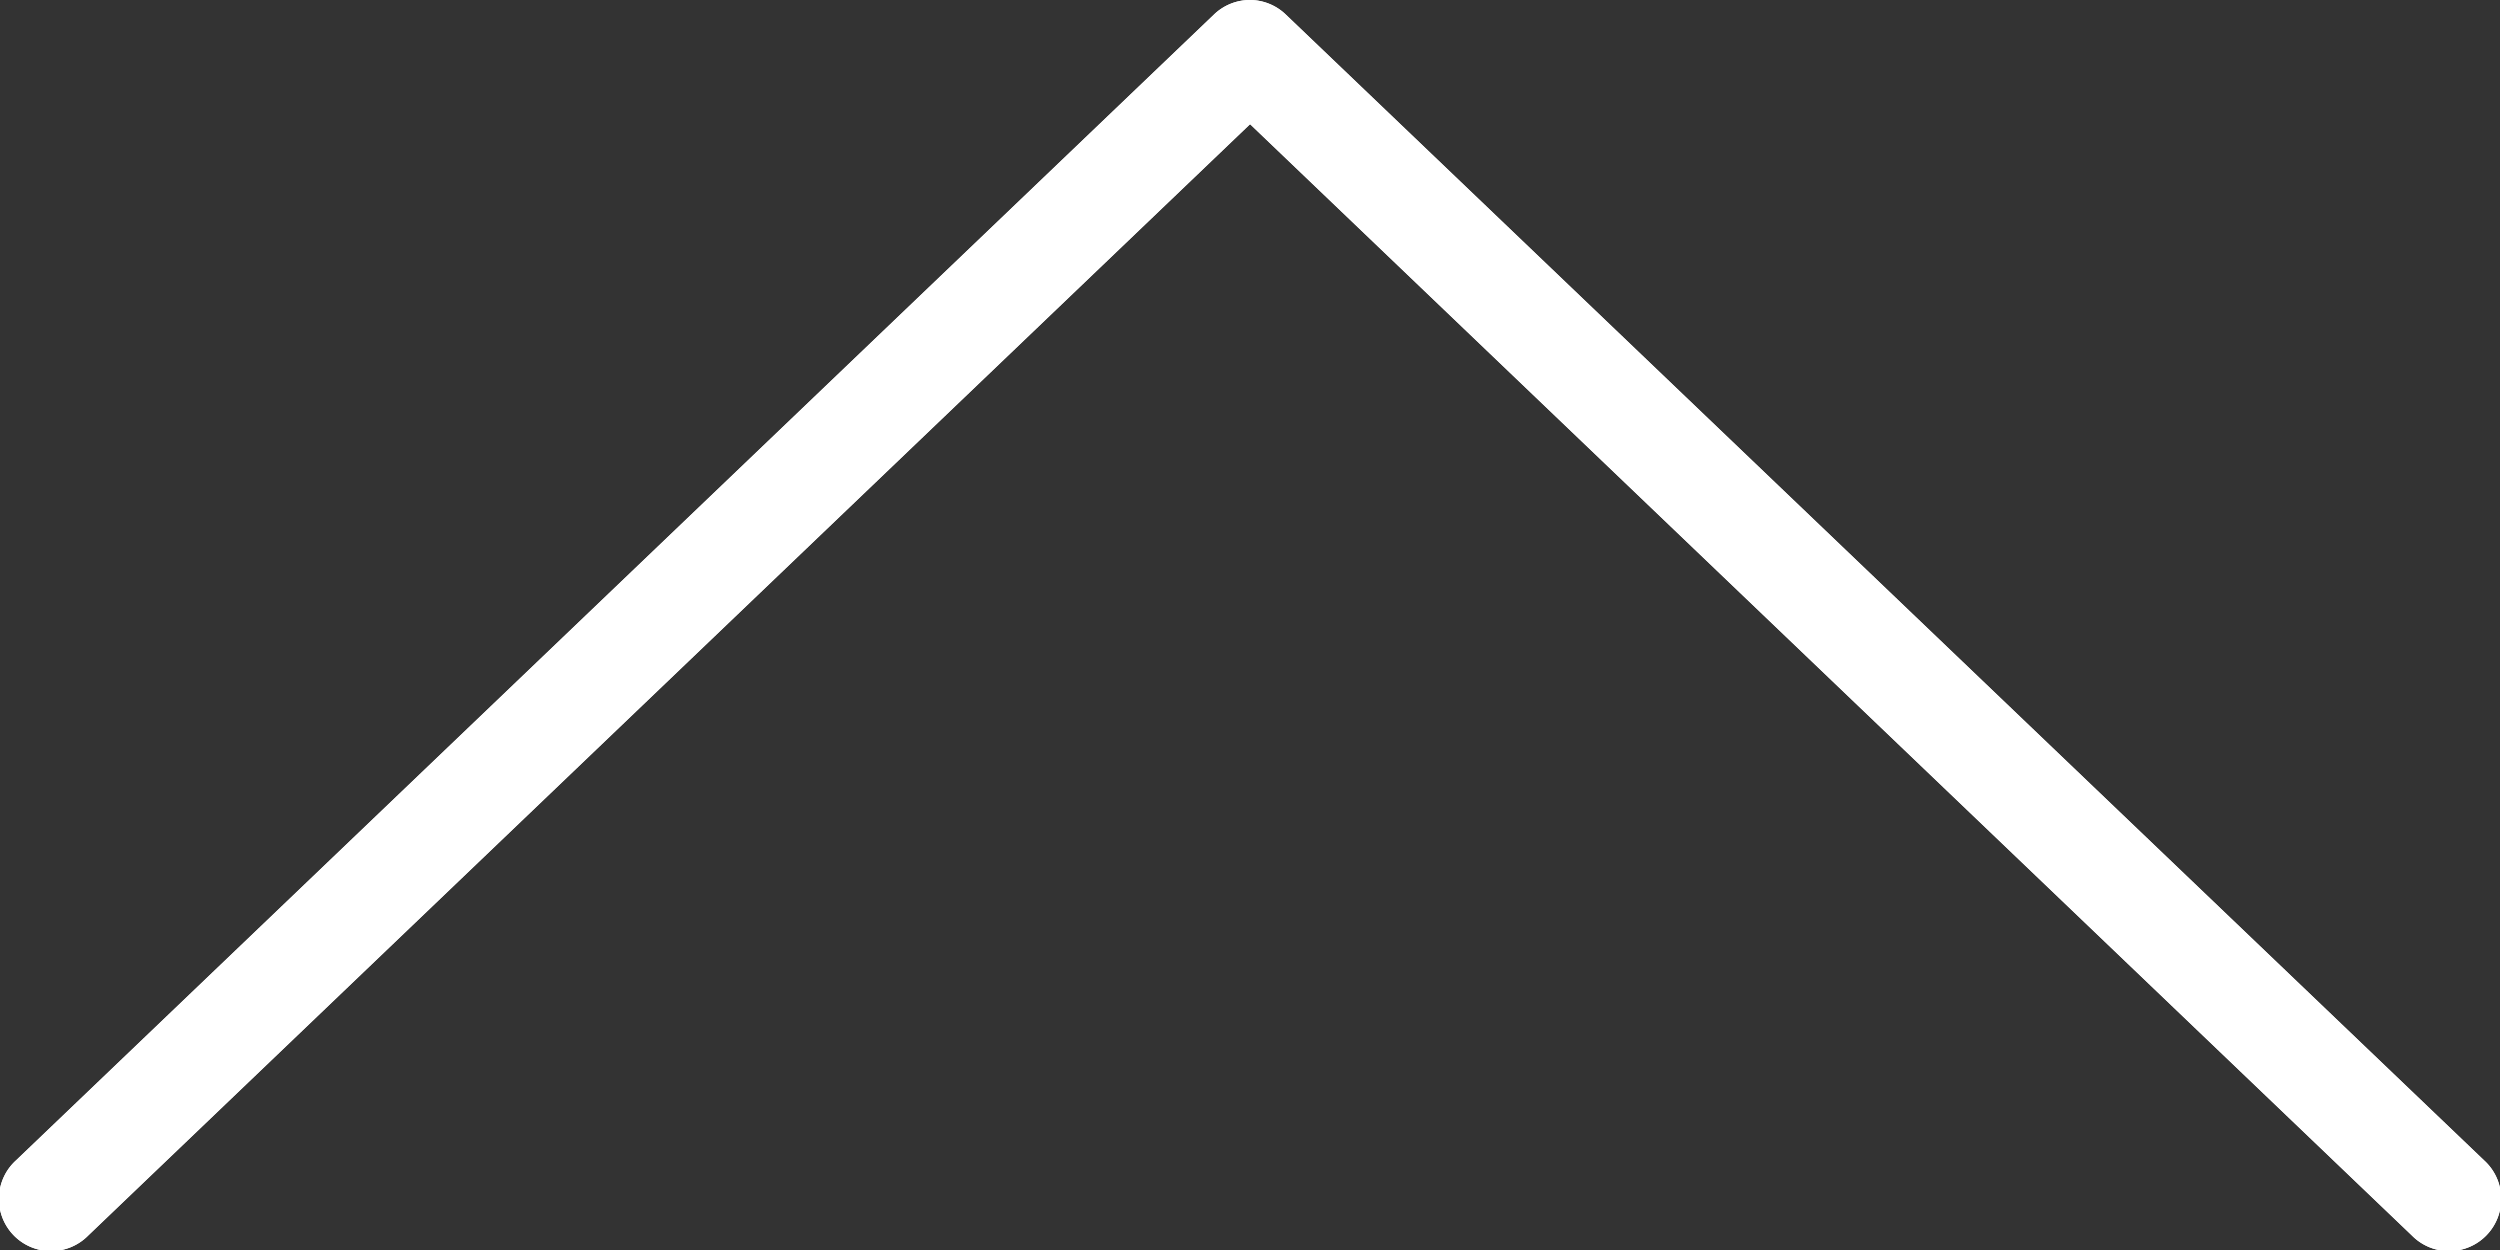 <svg xmlns="http://www.w3.org/2000/svg" width="20.195" height="10.098" viewBox="0 0 20.195 10.098">
  <rect x="0" y="0" width="20.195" height="10.098" fill="#333333" stroke="none"/>
  <g id="arrow" transform="translate(20.195 138.092) rotate(180)">
    <path id="Path_72" data-name="Path 72" d="M10.1,138.092a.42.42,0,0,1-.291-.117L.129,128.719a.421.421,0,1,1,.582-.608l9.386,8.978,9.386-8.978a.421.421,0,1,1,.582.608l-9.677,9.256A.42.42,0,0,1,10.1,138.092Z" transform="translate(0 0)" fill="#fff"/>
    <path id="Path_73" data-name="Path 73" d="M10.1,138.092a.42.42,0,0,1-.291-.117L.129,128.719a.421.421,0,1,1,.582-.608l9.386,8.978,9.386-8.978a.421.421,0,1,1,.582.608l-9.677,9.256A.42.42,0,0,1,10.1,138.092Z" transform="translate(0 0)" fill="#fff"/>
  </g>
</svg>

